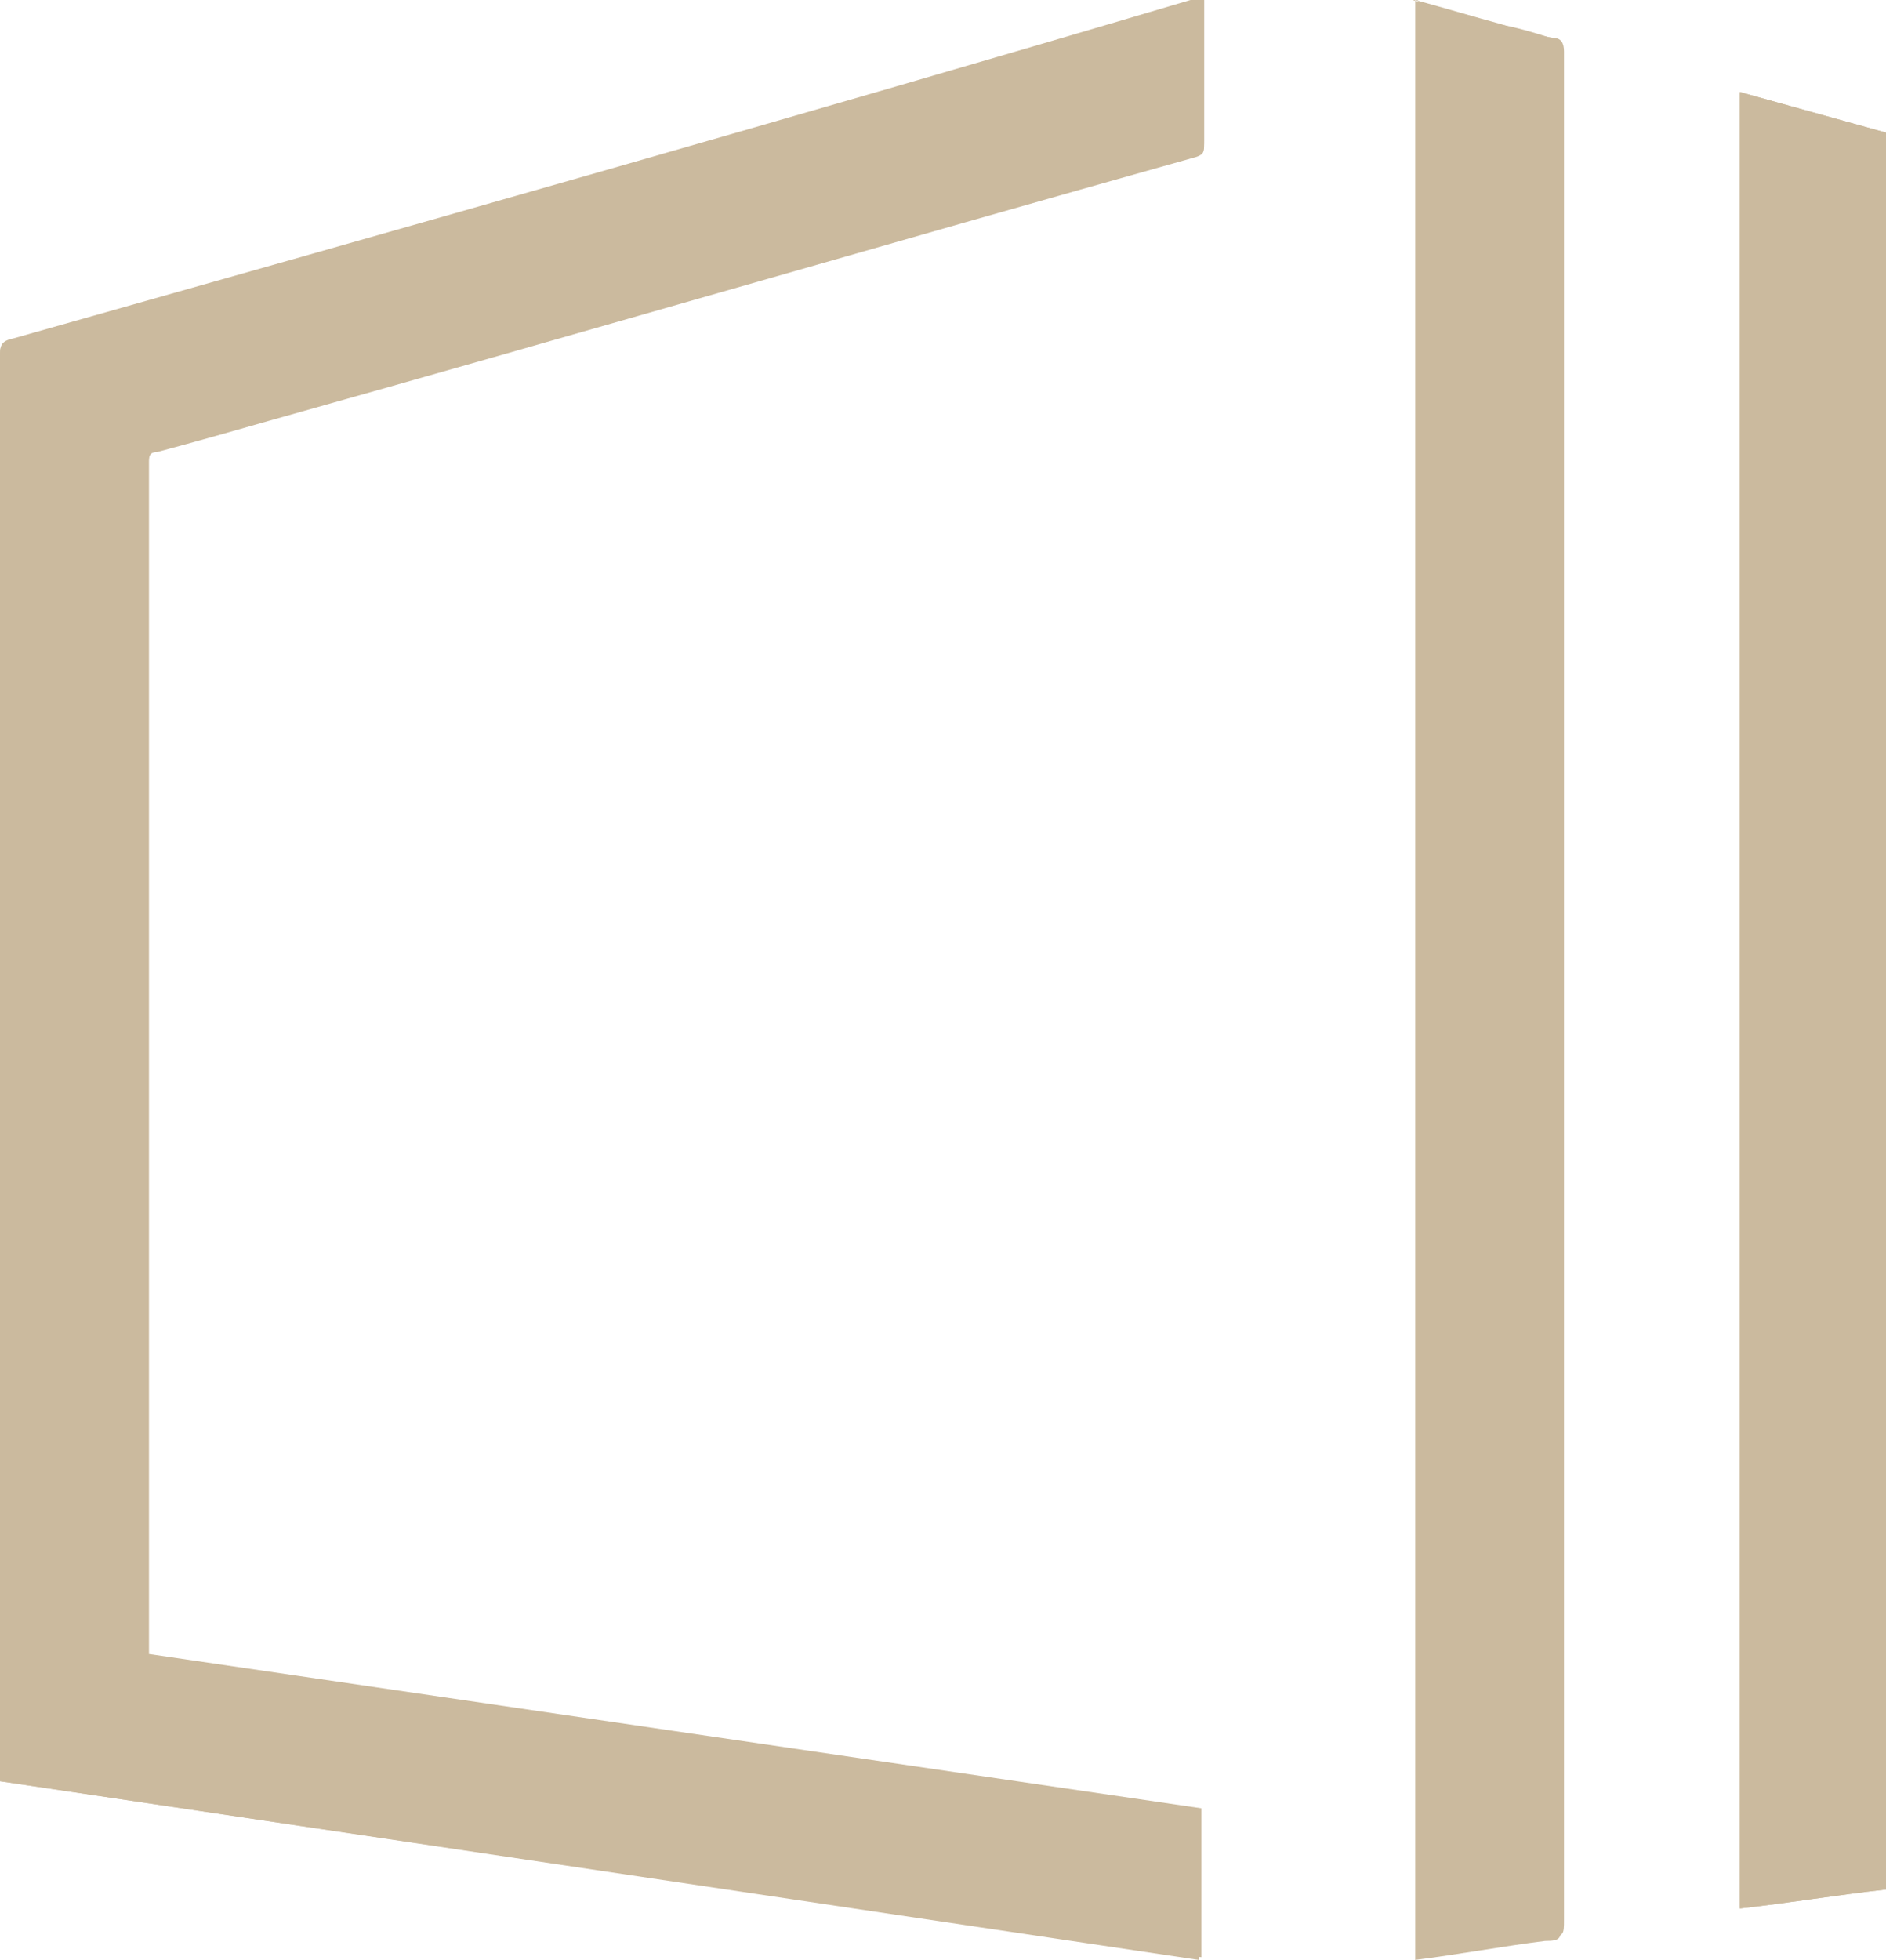 <?xml version="1.0" encoding="UTF-8"?>
<svg id="Livello_2" data-name="Livello 2" xmlns="http://www.w3.org/2000/svg" viewBox="0 0 6.97 7.24">
  <defs>
    <style>
      .cls-1 {
        fill: #cbba9e;
        stroke-width: 0px;
      }
    </style>
  </defs>
  <g id="Livello_1-2" data-name="Livello 1">
    <g>
      <path class="cls-1" d="M.55,6.11v-.03c0-1.46,0-2.91,0-4.37,0-.03,0-.04.03-.05.14-.04.28-.08.43-.12,1.14-.32,2.27-.65,3.41-.97.03,0,.03-.02.03-.05,0-.17,0-.33,0-.5,0-.01,0-.02,0-.03-.02,0-.03,0-.05.01C2.95.43,1.5.84.05,1.25,0,1.26,0,1.28,0,1.32c0,1.62,0,3.25,0,4.87v.39c1.48.22,2.95.44,4.43.66v-.55c-1.3-.19-2.59-.38-3.89-.57M5.23,0v7.24c.16-.02.32-.05.48-.07.06,0,.06-.01.06-.07V.21s0-.02,0-.02c0-.03,0-.04-.04-.05-.06-.02-.13-.04-.19-.05-.1-.03-.21-.06-.32-.09M6.97,6.98V.49c-.18-.05-.36-.1-.54-.15v6.71c.18-.02.36-.05.54-.07"/>
      <path class="cls-1" d="M.55,6.11c1.3.19,2.59.38,3.89.57v.55C2.96,7.02,1.48,6.8,0,6.58v-.39C0,4.56,0,2.94,0,1.32c0-.04,0-.05.05-.06C1.5.84,2.95.43,4.4.01c.01,0,.03,0,.05-.01,0,.01,0,.02,0,.03,0,.17,0,.33,0,.5,0,.03,0,.04-.03.05-1.14.32-2.27.65-3.41.97-.14.04-.28.08-.43.12-.03,0-.03.02-.03.04,0,1.46,0,2.91,0,4.37v.03Z"/>
      <path class="cls-1" d="M5.23,0c.11.03.21.06.32.09.06.02.13.04.19.05.03,0,.04.02.04.05,0,0,0,.02,0,.02v6.88c0,.06,0,.06-.06.07-.16.02-.32.05-.48.07V0Z"/>
      <path class="cls-1" d="M6.97,6.98c-.18.02-.36.05-.54.07V.34c.18.05.36.1.54.15v6.49Z"/>
    </g>
  </g>
</svg>
